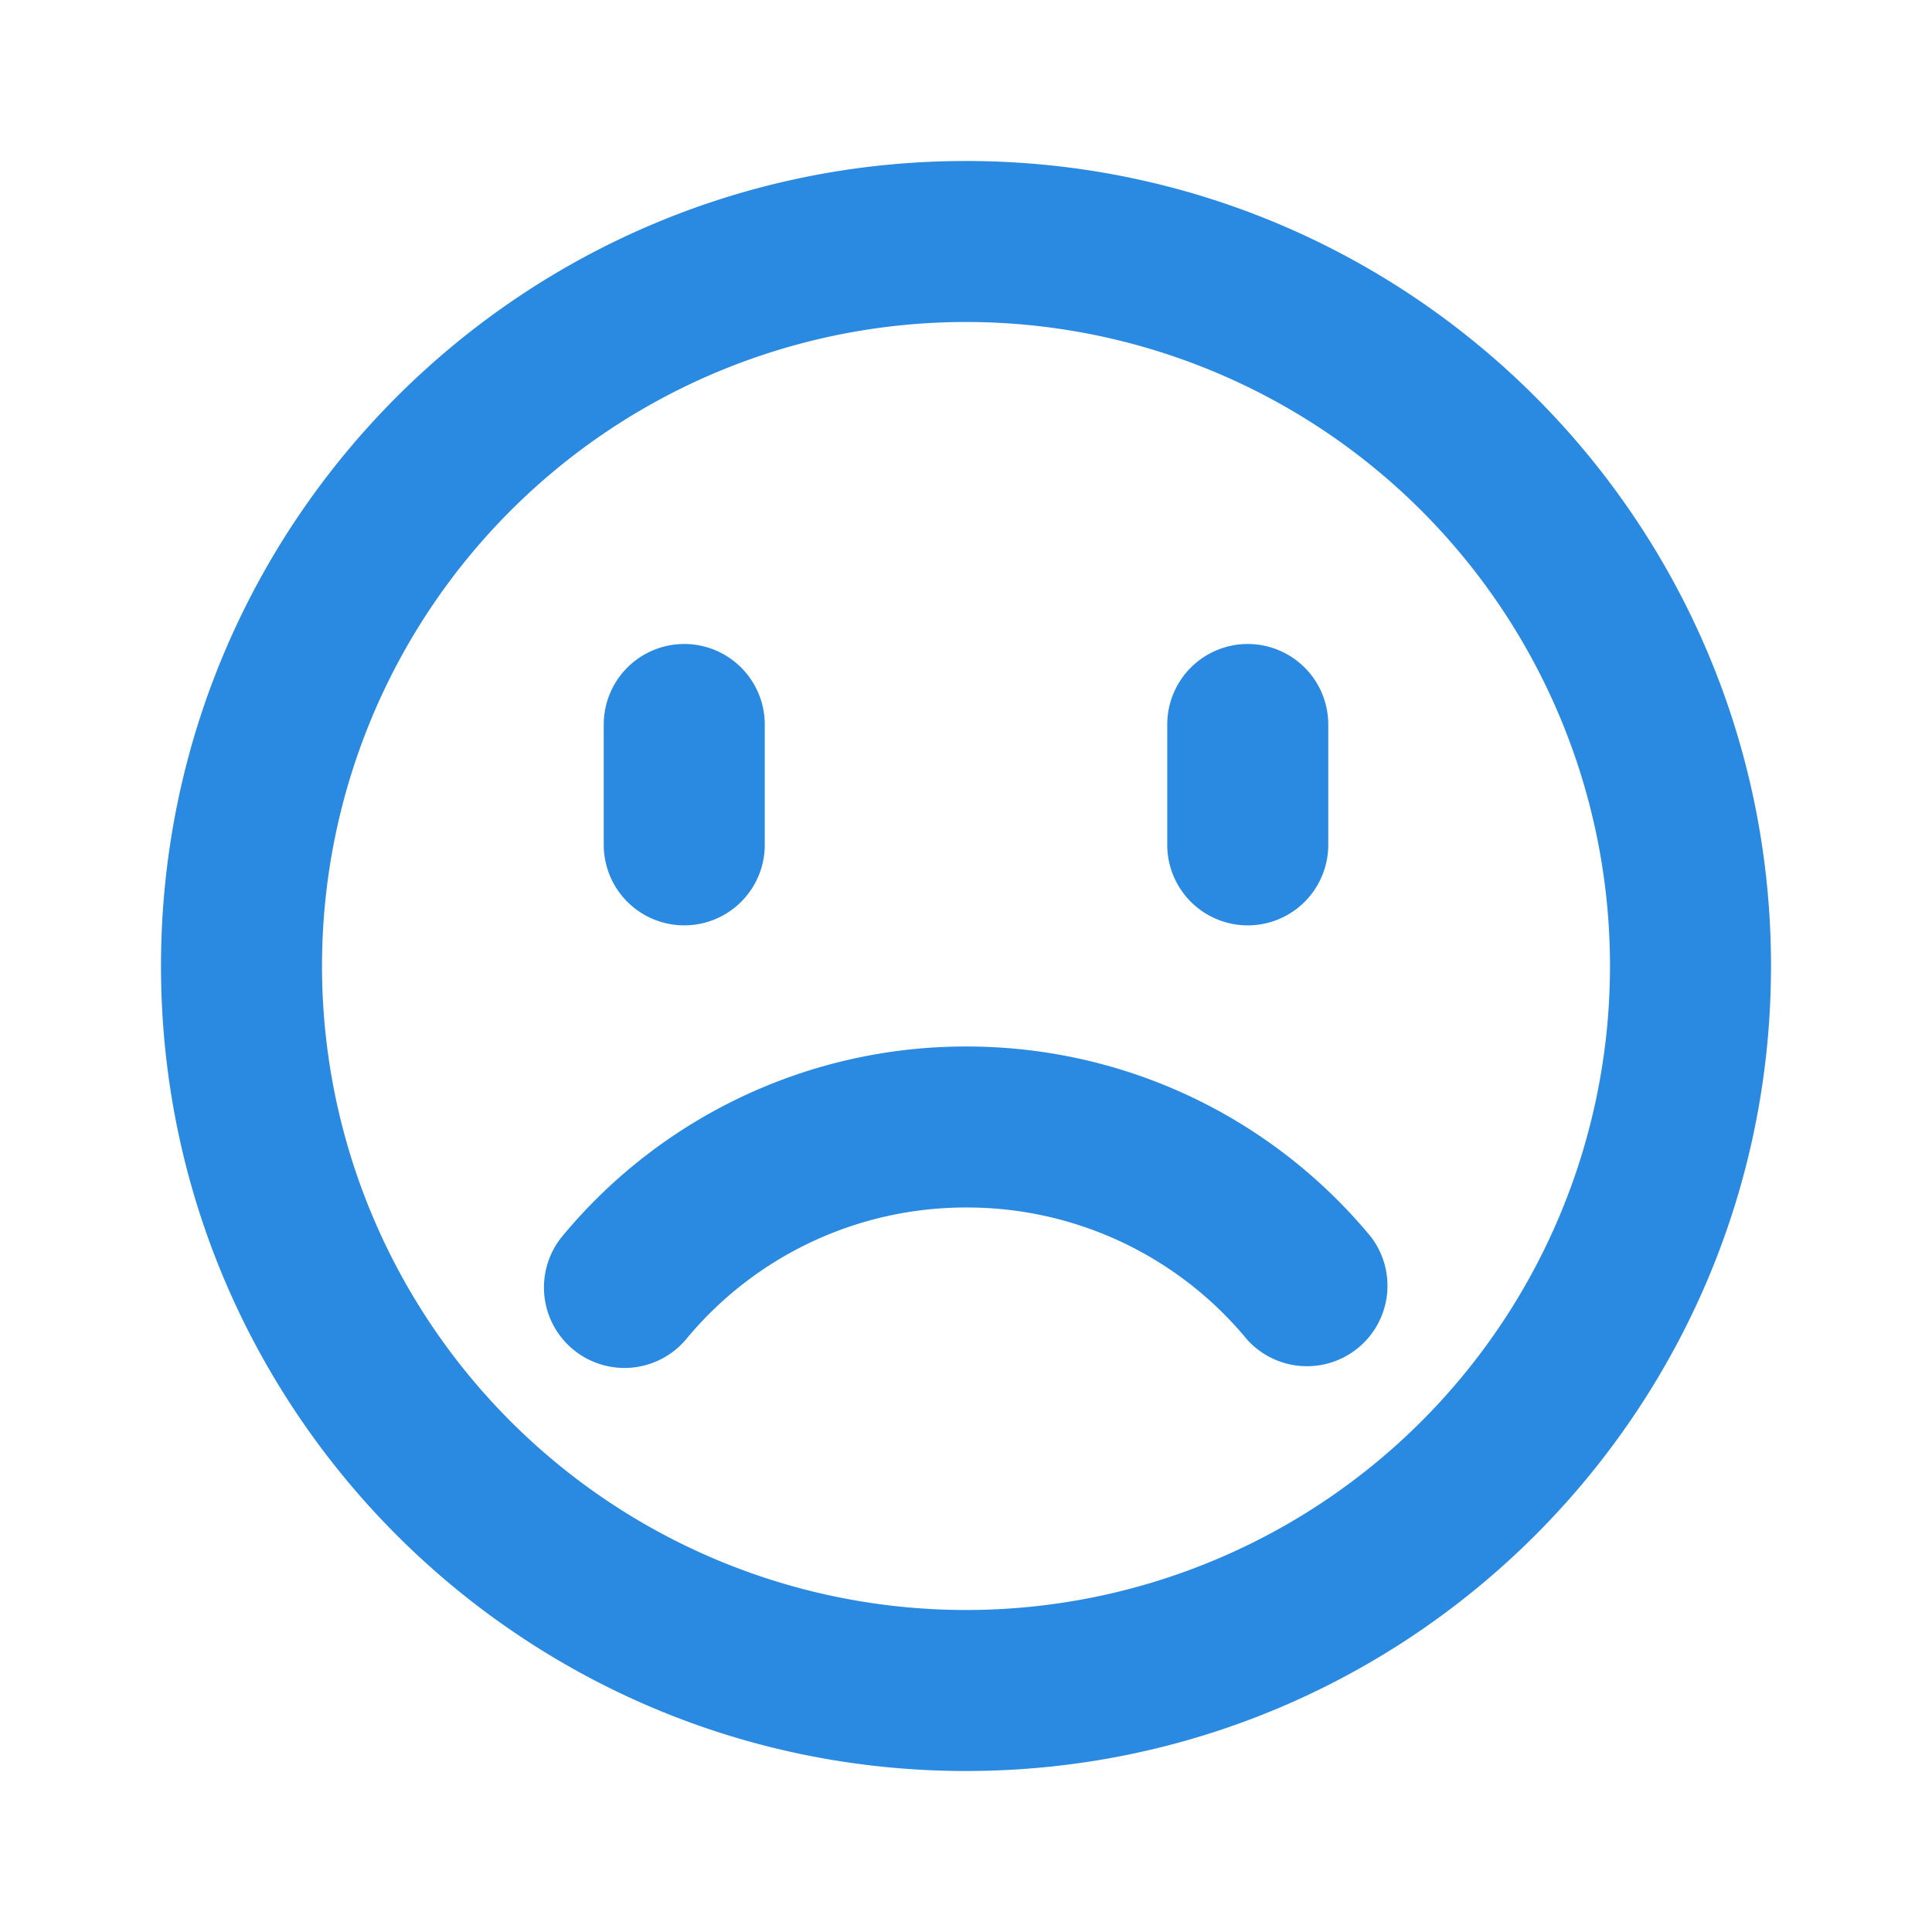 <?xml version="1.0" standalone="no"?><!DOCTYPE svg PUBLIC "-//W3C//DTD SVG 1.1//EN" "http://www.w3.org/Graphics/SVG/1.1/DTD/svg11.dtd"><svg class="icon" width="200px" height="200.00px" viewBox="0 0 1024 1024" version="1.1" xmlns="http://www.w3.org/2000/svg"><path d="M512 85.333c235.648 0 426.667 191.019 426.667 426.667s-191.019 426.667-426.667 426.667S85.333 747.648 85.333 512 276.352 85.333 512 85.333z m0 85.333a341.333 341.333 0 1 0 0 682.667 341.333 341.333 0 0 0 0-682.667z m0.256 384c83.968 0 161.92 37.461 214.315 100.821a42.667 42.667 0 0 1-65.707 54.357A192.171 192.171 0 0 0 512.213 640a192.171 192.171 0 0 0-148.395 69.632 42.667 42.667 0 1 1-65.664-54.528A277.504 277.504 0 0 1 512.256 554.667zM362.667 341.333a42.667 42.667 0 0 1 42.667 42.667v64a42.667 42.667 0 0 1-85.333 0V384a42.667 42.667 0 0 1 42.667-42.667z m298.667 0a42.667 42.667 0 0 1 42.667 42.667v64a42.667 42.667 0 0 1-85.333 0V384a42.667 42.667 0 0 1 42.667-42.667z" fill="#2a89e0" /></svg>